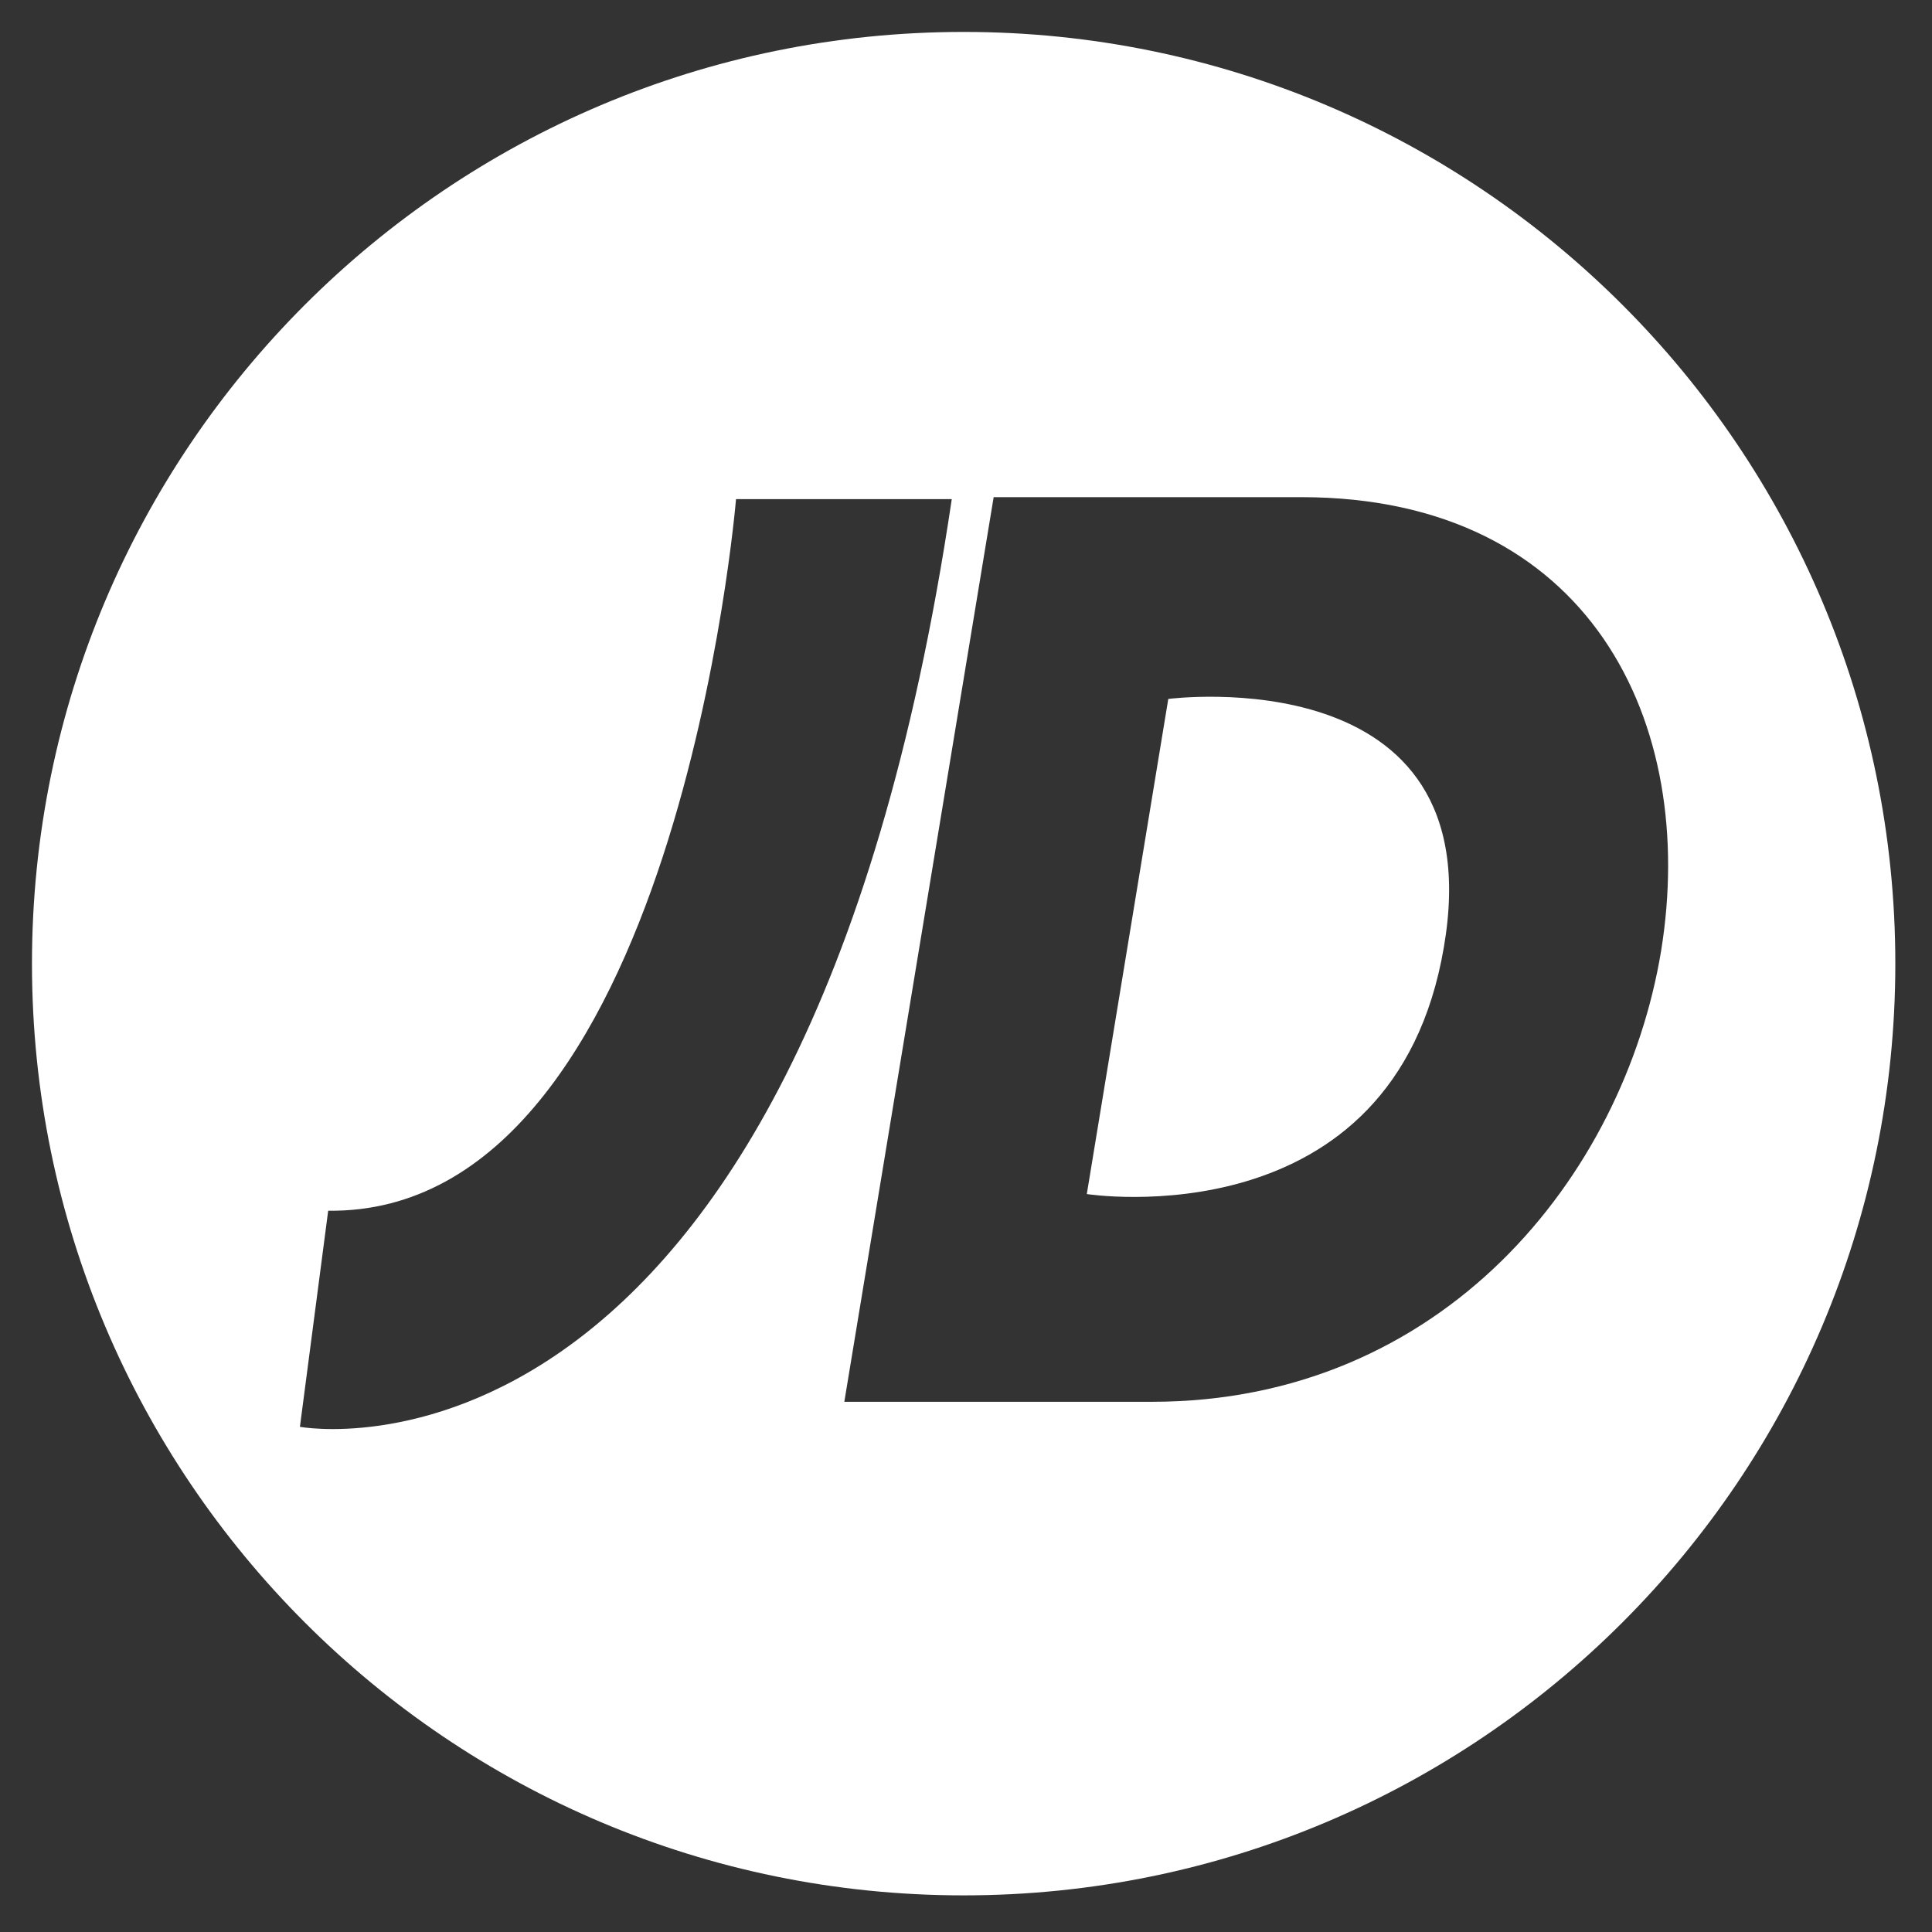 <?xml version="1.0" encoding="UTF-8" standalone="no"?><!DOCTYPE svg PUBLIC "-//W3C//DTD SVG 1.1//EN" "http://www.w3.org/Graphics/SVG/1.1/DTD/svg11.dtd"><svg width="100%" height="100%" viewBox="0 0 317 317" version="1.1" xmlns="http://www.w3.org/2000/svg" xmlns:xlink="http://www.w3.org/1999/xlink" xml:space="preserve" xmlns:serif="http://www.serif.com/" style="fill-rule:evenodd;clip-rule:evenodd;stroke-linejoin:round;stroke-miterlimit:2;"><rect x="0" y="0" width="317" height="317" fill="#333333" stroke="none"/><path d="M236.912,155.391c8.201,-47.722 -45.221,-40.709 -45.221,-40.709l-13.369,81.236c-0,0 50.376,7.879 58.59,-40.527m35.638,0.641c-6.133,37.077 -35.917,73.972 -83.527,73.972l-50.488,0l24.503,-148.432l50.446,-0c47.471,-0 65.143,37.09 59.066,74.46m-116.385,-74.139c-24.895,167.572 -106.955,152.218 -106.955,152.218l4.638,-35.456c57.194,0.697 66.917,-116.762 66.917,-116.762l35.4,0Zm154.817,76.221c-0,-84.421 -68.454,-152.875 -152.875,-152.875c-84.435,-0 -152.861,68.454 -152.861,152.875c-0,84.421 68.426,152.875 152.861,152.875c84.421,-0 152.875,-68.454 152.875,-152.875" style="fill:#fff;fill-rule:nonzero;"/></svg>